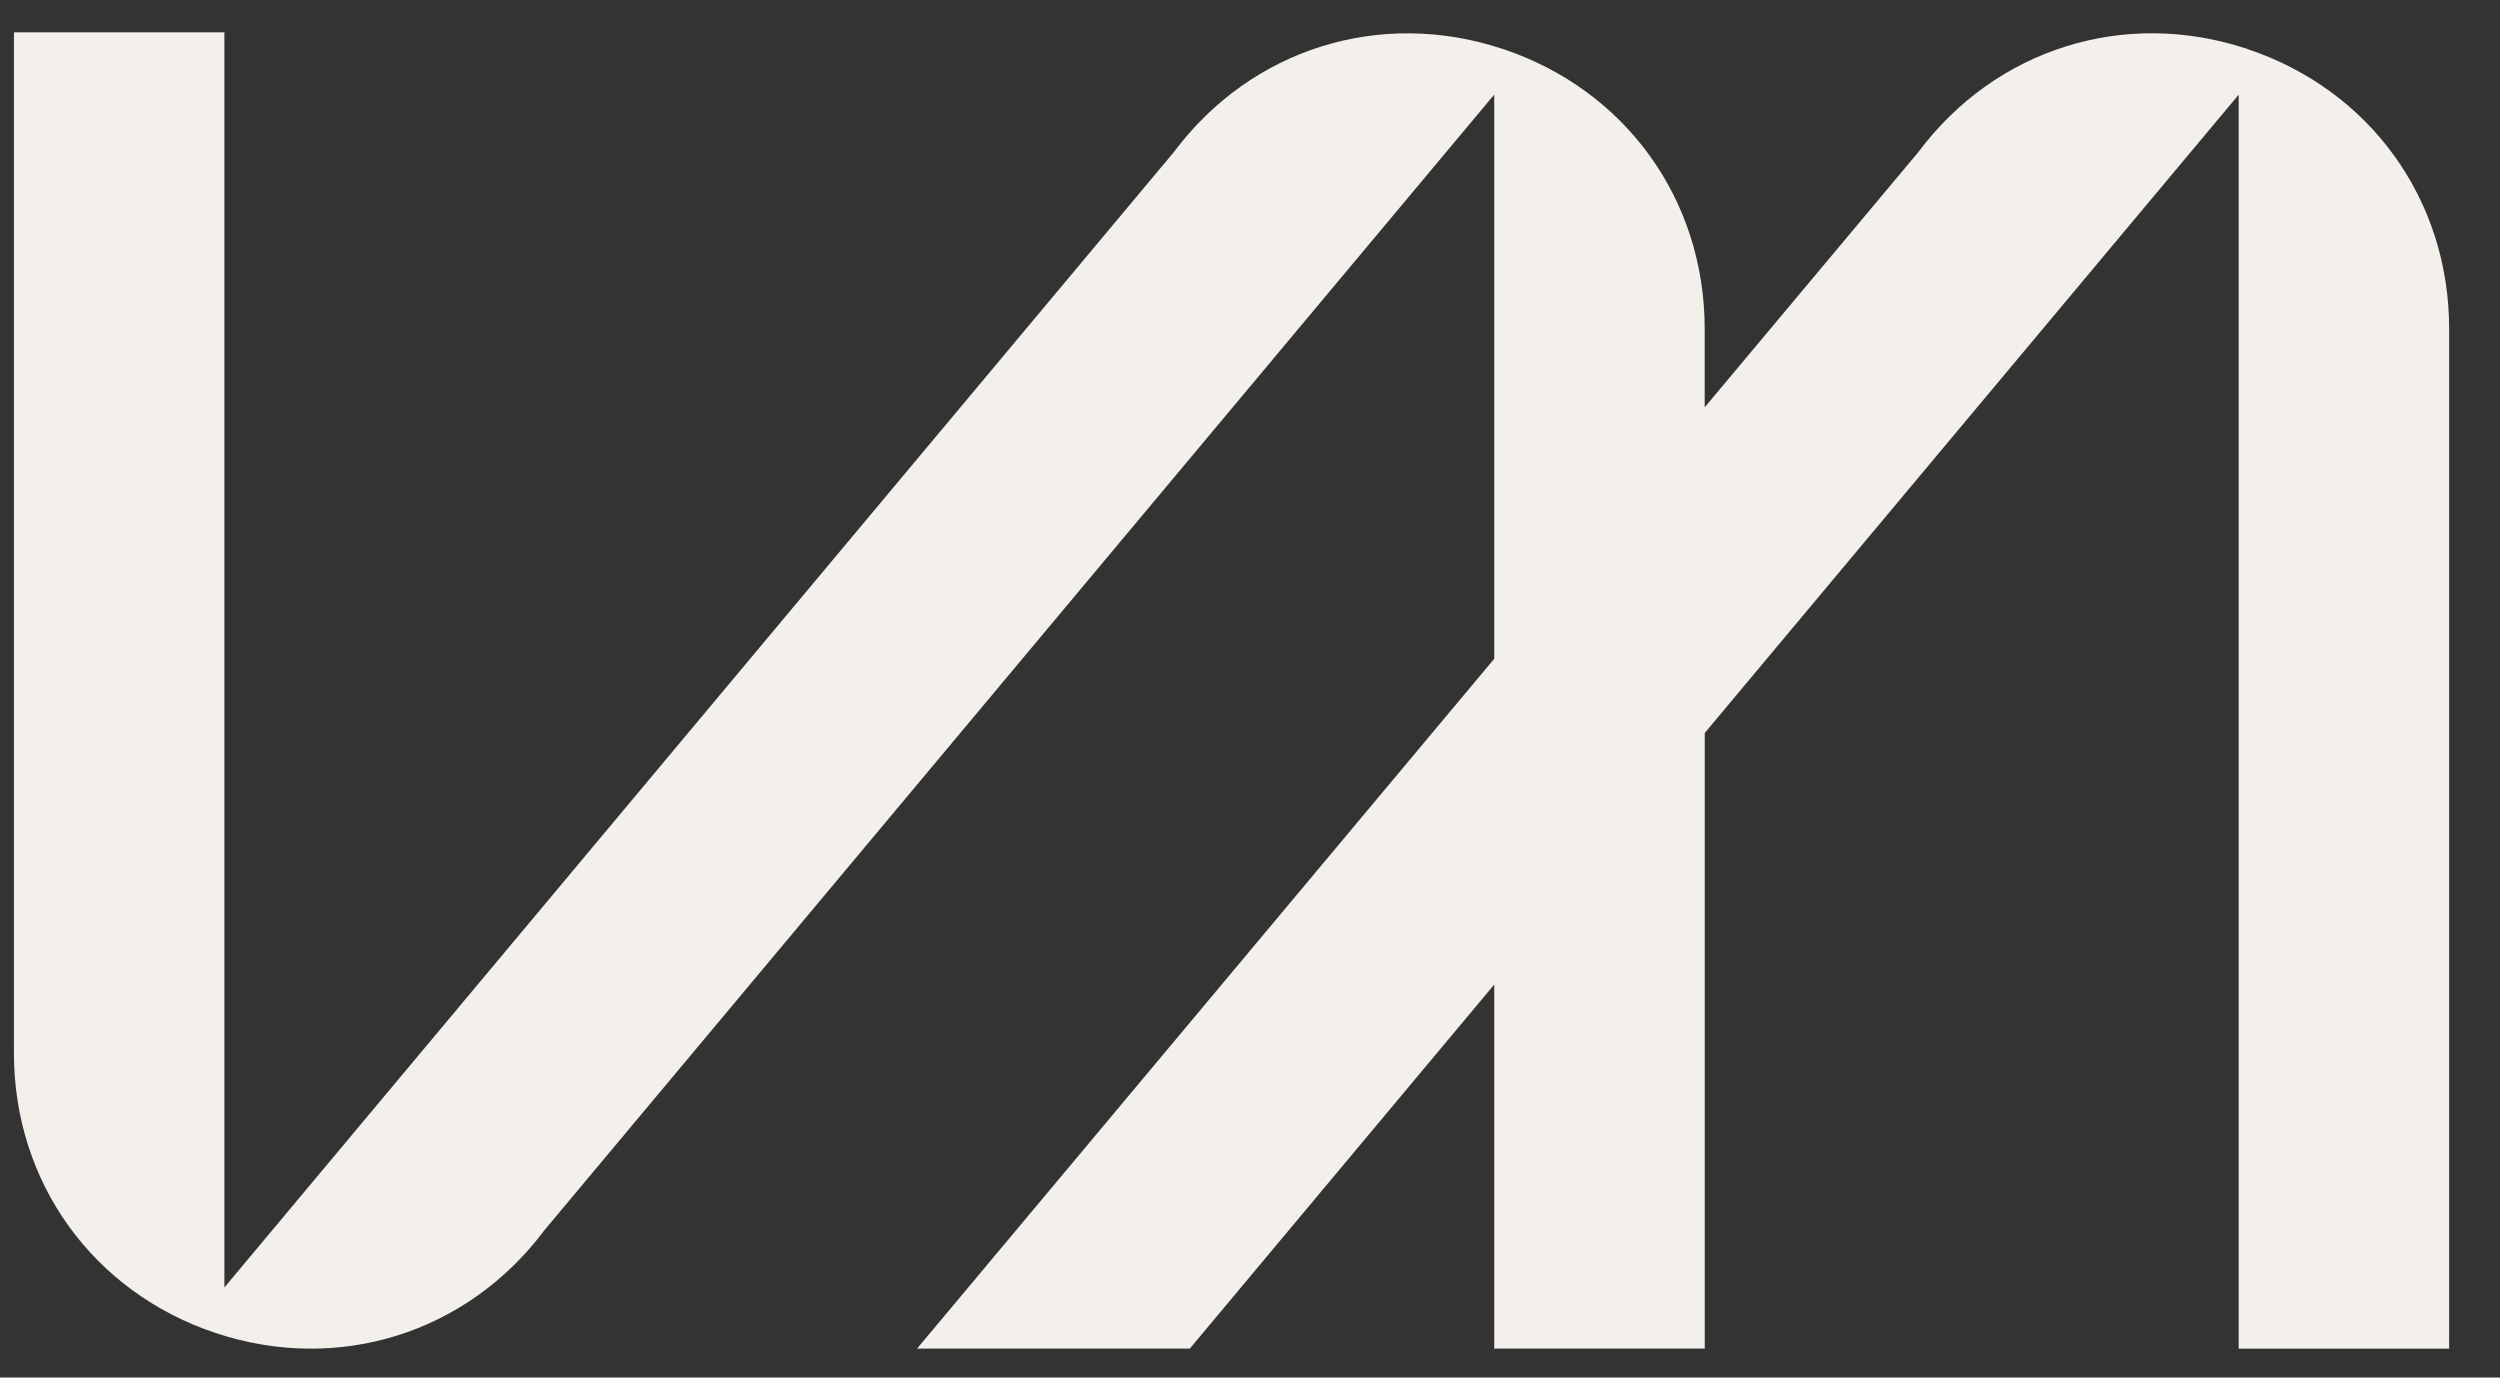 <svg width="49" height="27" viewBox="0 0 49 27" fill="none" xmlns="http://www.w3.org/2000/svg"><rect x="0" y="0" width="49" height="27" fill="#333333" stroke="none"/><path d="M44.05.96c-2.4-.8-4.932-.01-6.448 2.018l-4.19 5.005v-1.54c0-2.53-1.55-4.68-3.953-5.482-2.4-.8-4.933-.01-6.45 2.018L4.398 25.234V.634H.273v20.01c0 2.53 1.55 4.68 3.95 5.482 2.402.8 4.934.01 6.45-2.017L29.287 1.854v11.058l-5.34 6.383-5.973 7.138h5.346l5.967-7.136v7.136h4.126V14.366l10.465-12.51v24.578h4.125V6.442c0-2.53-1.55-4.68-3.953-5.48z" fill="#F3F0EB"/></svg>